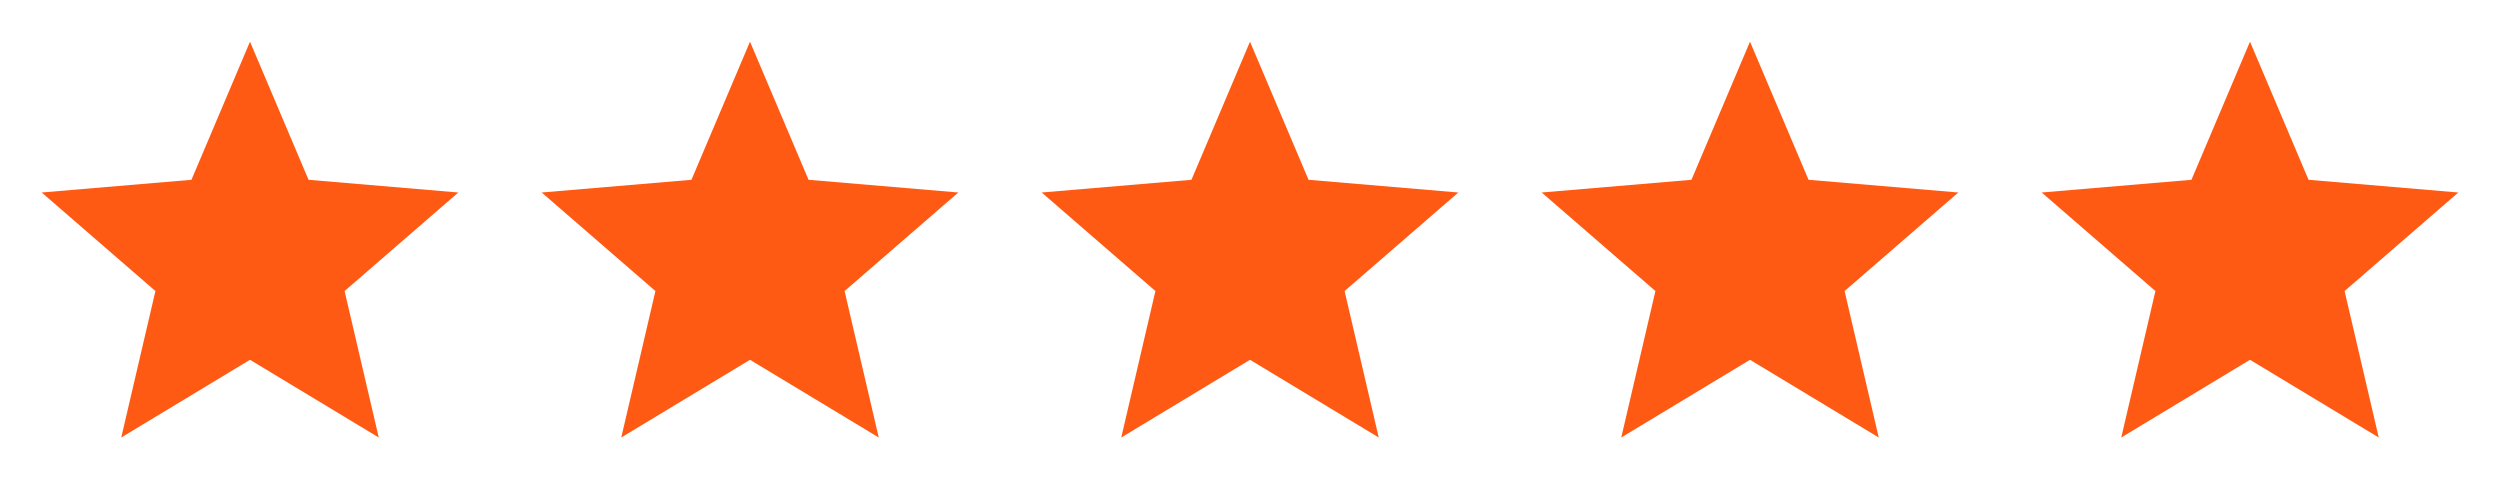 <svg width="195" height="39" viewBox="0 0 195 39" fill="none" xmlns="http://www.w3.org/2000/svg">
<path d="M19.5 28.064L29.543 34.125L26.878 22.701L35.75 15.015L24.066 14.024L19.5 3.25L14.934 14.024L3.25 15.015L12.123 22.701L9.457 34.125L19.5 28.064Z" fill="#FF5A14"/>
<path d="M58.5 28.064L68.543 34.125L65.877 22.701L74.75 15.015L63.066 14.024L58.5 3.25L53.934 14.024L42.25 15.015L51.123 22.701L48.458 34.125L58.5 28.064Z" fill="#FF5A14"/>
<path d="M97.5 28.064L107.542 34.125L104.878 22.701L113.75 15.015L102.066 14.024L97.5 3.25L92.934 14.024L81.25 15.015L90.123 22.701L87.457 34.125L97.5 28.064Z" fill="#FF5A14"/>
<path d="M136.5 28.064L146.542 34.125L143.878 22.701L152.75 15.015L141.066 14.024L136.5 3.25L131.934 14.024L120.25 15.015L129.123 22.701L126.458 34.125L136.5 28.064Z" fill="#FF5A14"/>
<path d="M175.5 28.064L185.542 34.125L182.878 22.701L191.75 15.015L180.066 14.024L175.5 3.25L170.934 14.024L159.25 15.015L168.123 22.701L165.458 34.125L175.5 28.064Z" fill="#FF5A14"/>
</svg>
